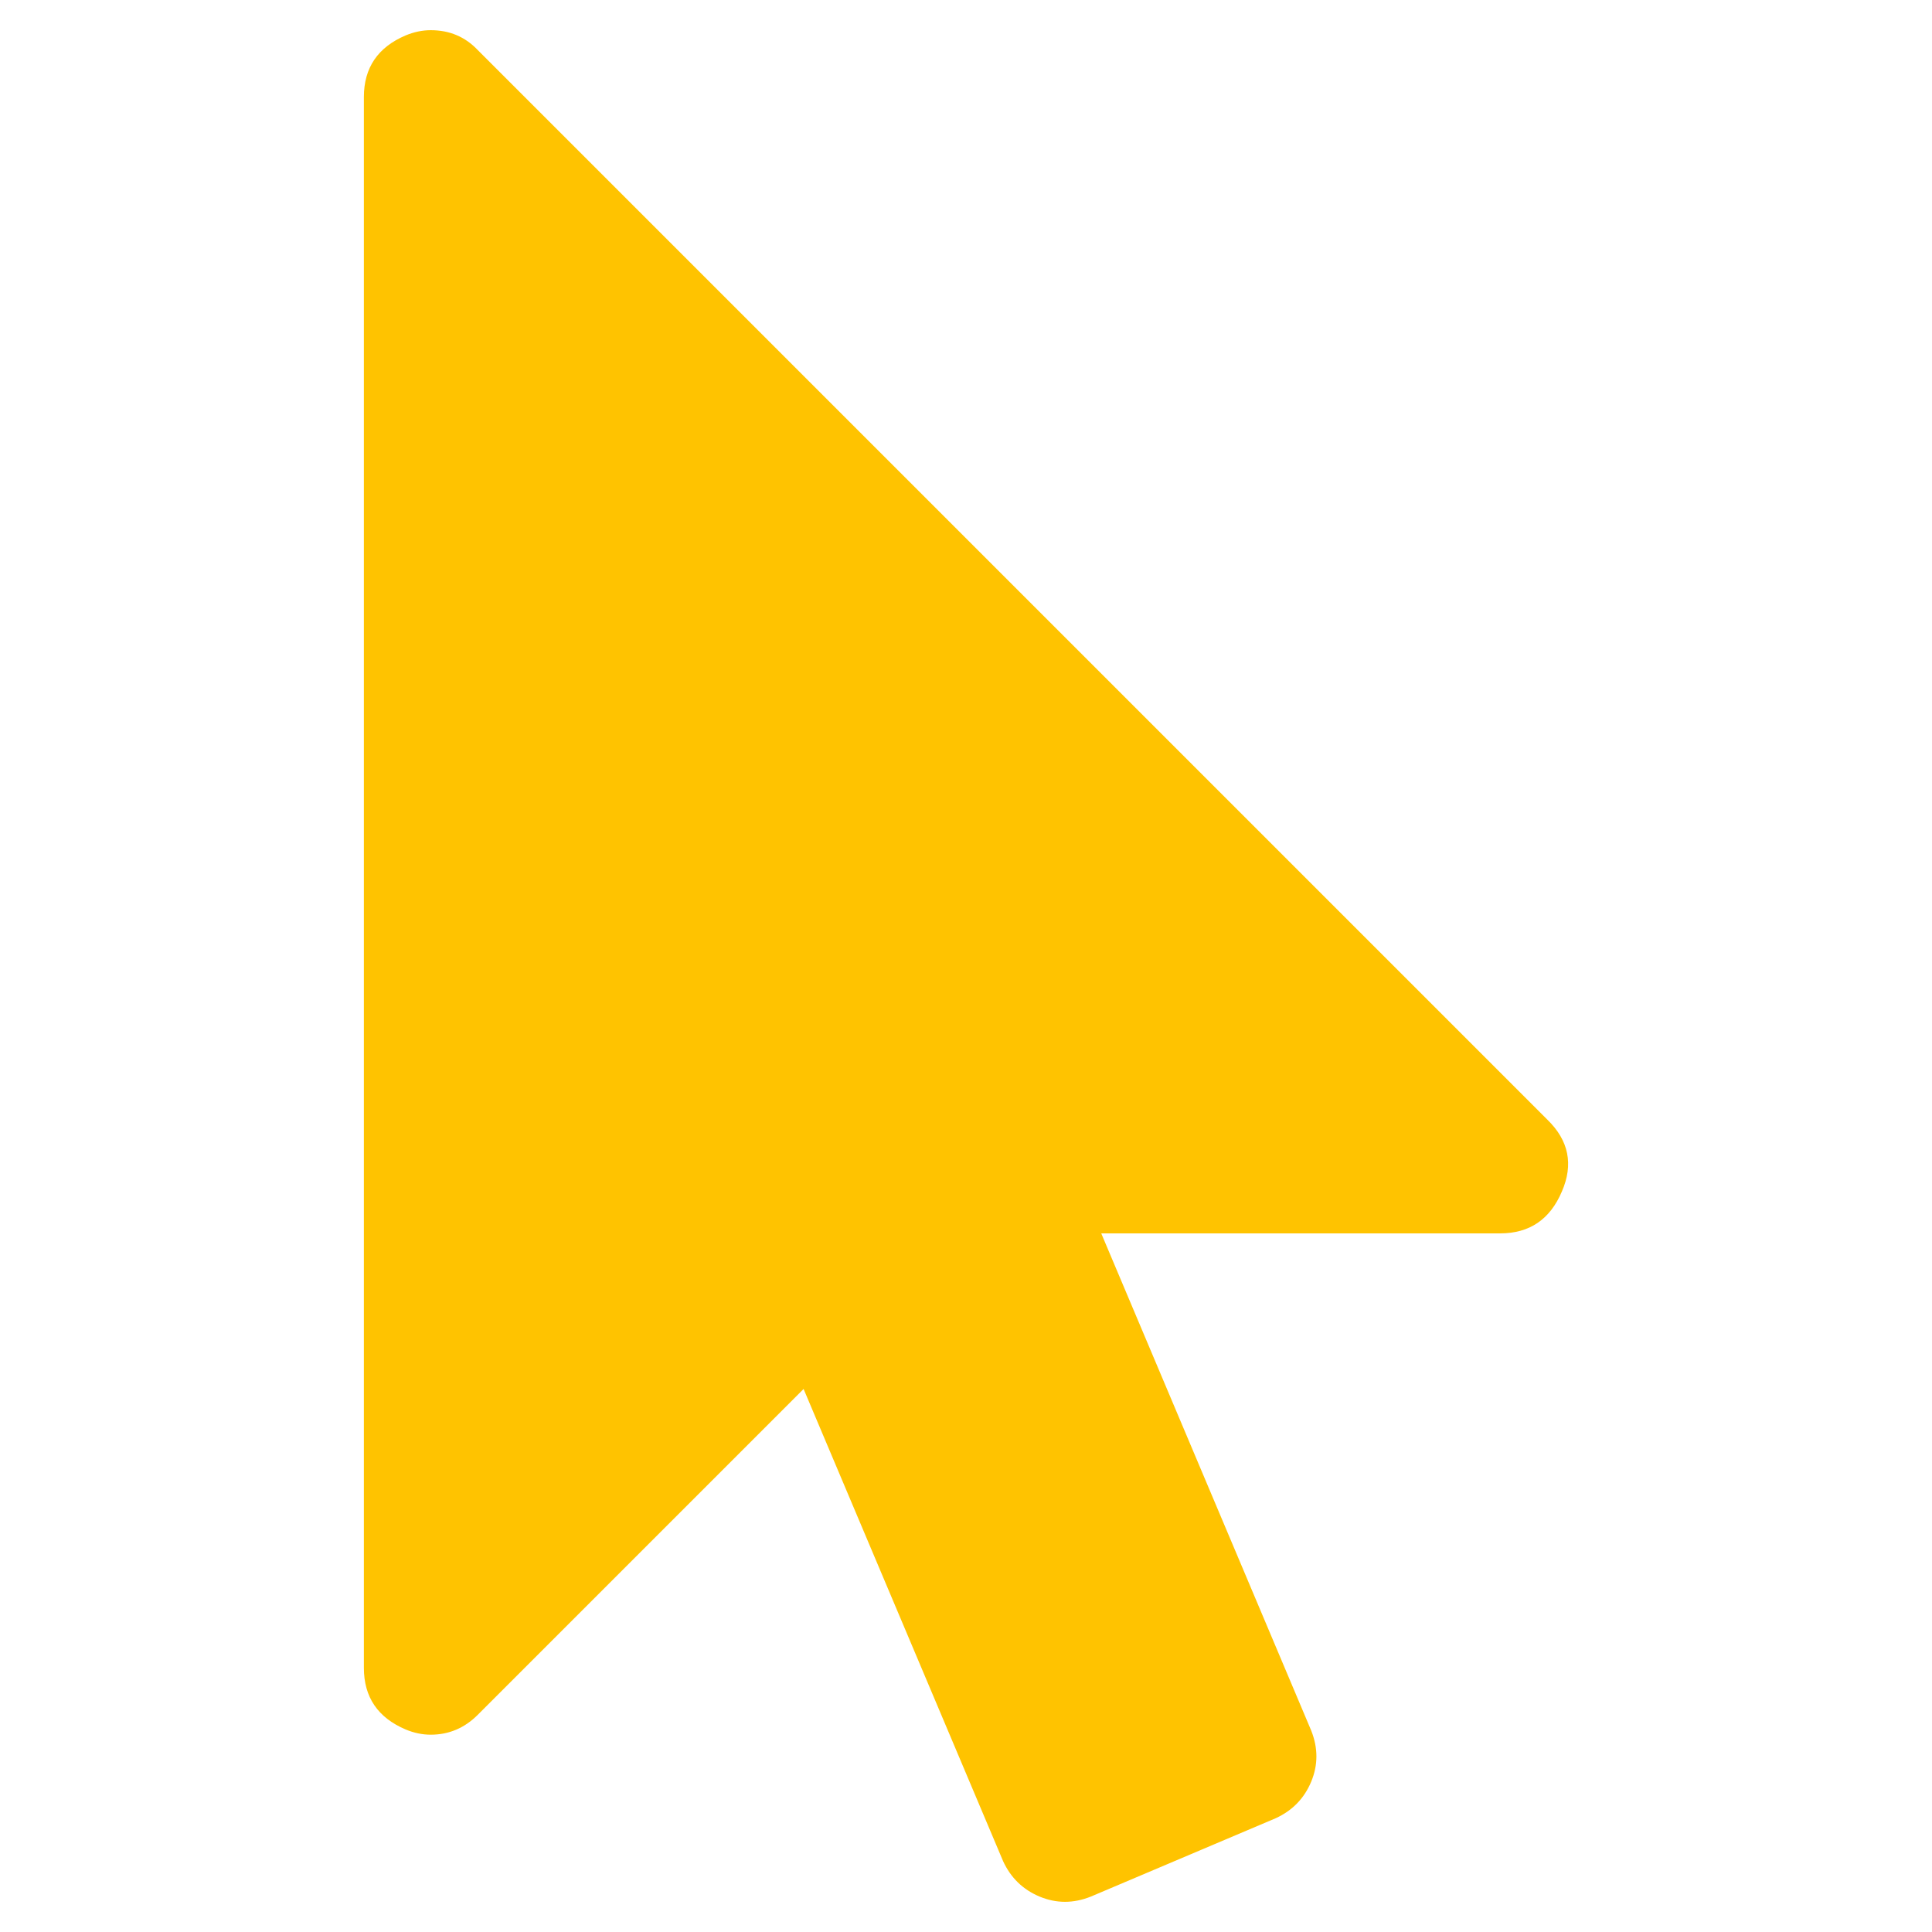 ﻿<?xml version="1.0" encoding="utf-8"?>
<!DOCTYPE svg PUBLIC "-//W3C//DTD SVG 1.1//EN" "http://www.w3.org/Graphics/SVG/1.1/DTD/svg11.dtd">
<svg xmlns="http://www.w3.org/2000/svg" xmlns:xlink="http://www.w3.org/1999/xlink" version="1.1" baseProfile="full" width="64" height="64" viewBox="0 0 64.00 64.00" enable-background="new 0 0 64.00 64.00" xml:space="preserve">
	<path fill="#FFC300" fill-opacity="1" stroke-width="1.333" stroke-linejoin="miter" d="M 51.254,37.086C 51.969,37.778 52.13,38.574 51.738,39.473C 51.346,40.396 50.666,40.857 49.697,40.857L 36.48,40.857L 43.435,57.326C 43.665,57.903 43.665,58.468 43.435,59.021C 43.204,59.575 42.812,59.978 42.258,60.232L 36.135,62.827C 35.558,63.058 34.993,63.058 34.439,62.827C 33.886,62.596 33.482,62.204 33.228,61.651L 26.62,46.012L 15.825,56.807C 15.387,57.245 14.868,57.464 14.268,57.464C 13.992,57.464 13.715,57.407 13.438,57.291C 12.515,56.899 12.054,56.219 12.054,55.25L 12.054,3.214C 12.054,2.246 12.515,1.565 13.438,1.173C 13.715,1.058 13.992,1 14.268,1C 14.891,1 15.41,1.219 15.825,1.657L 51.254,37.086 Z "/>
</svg>
